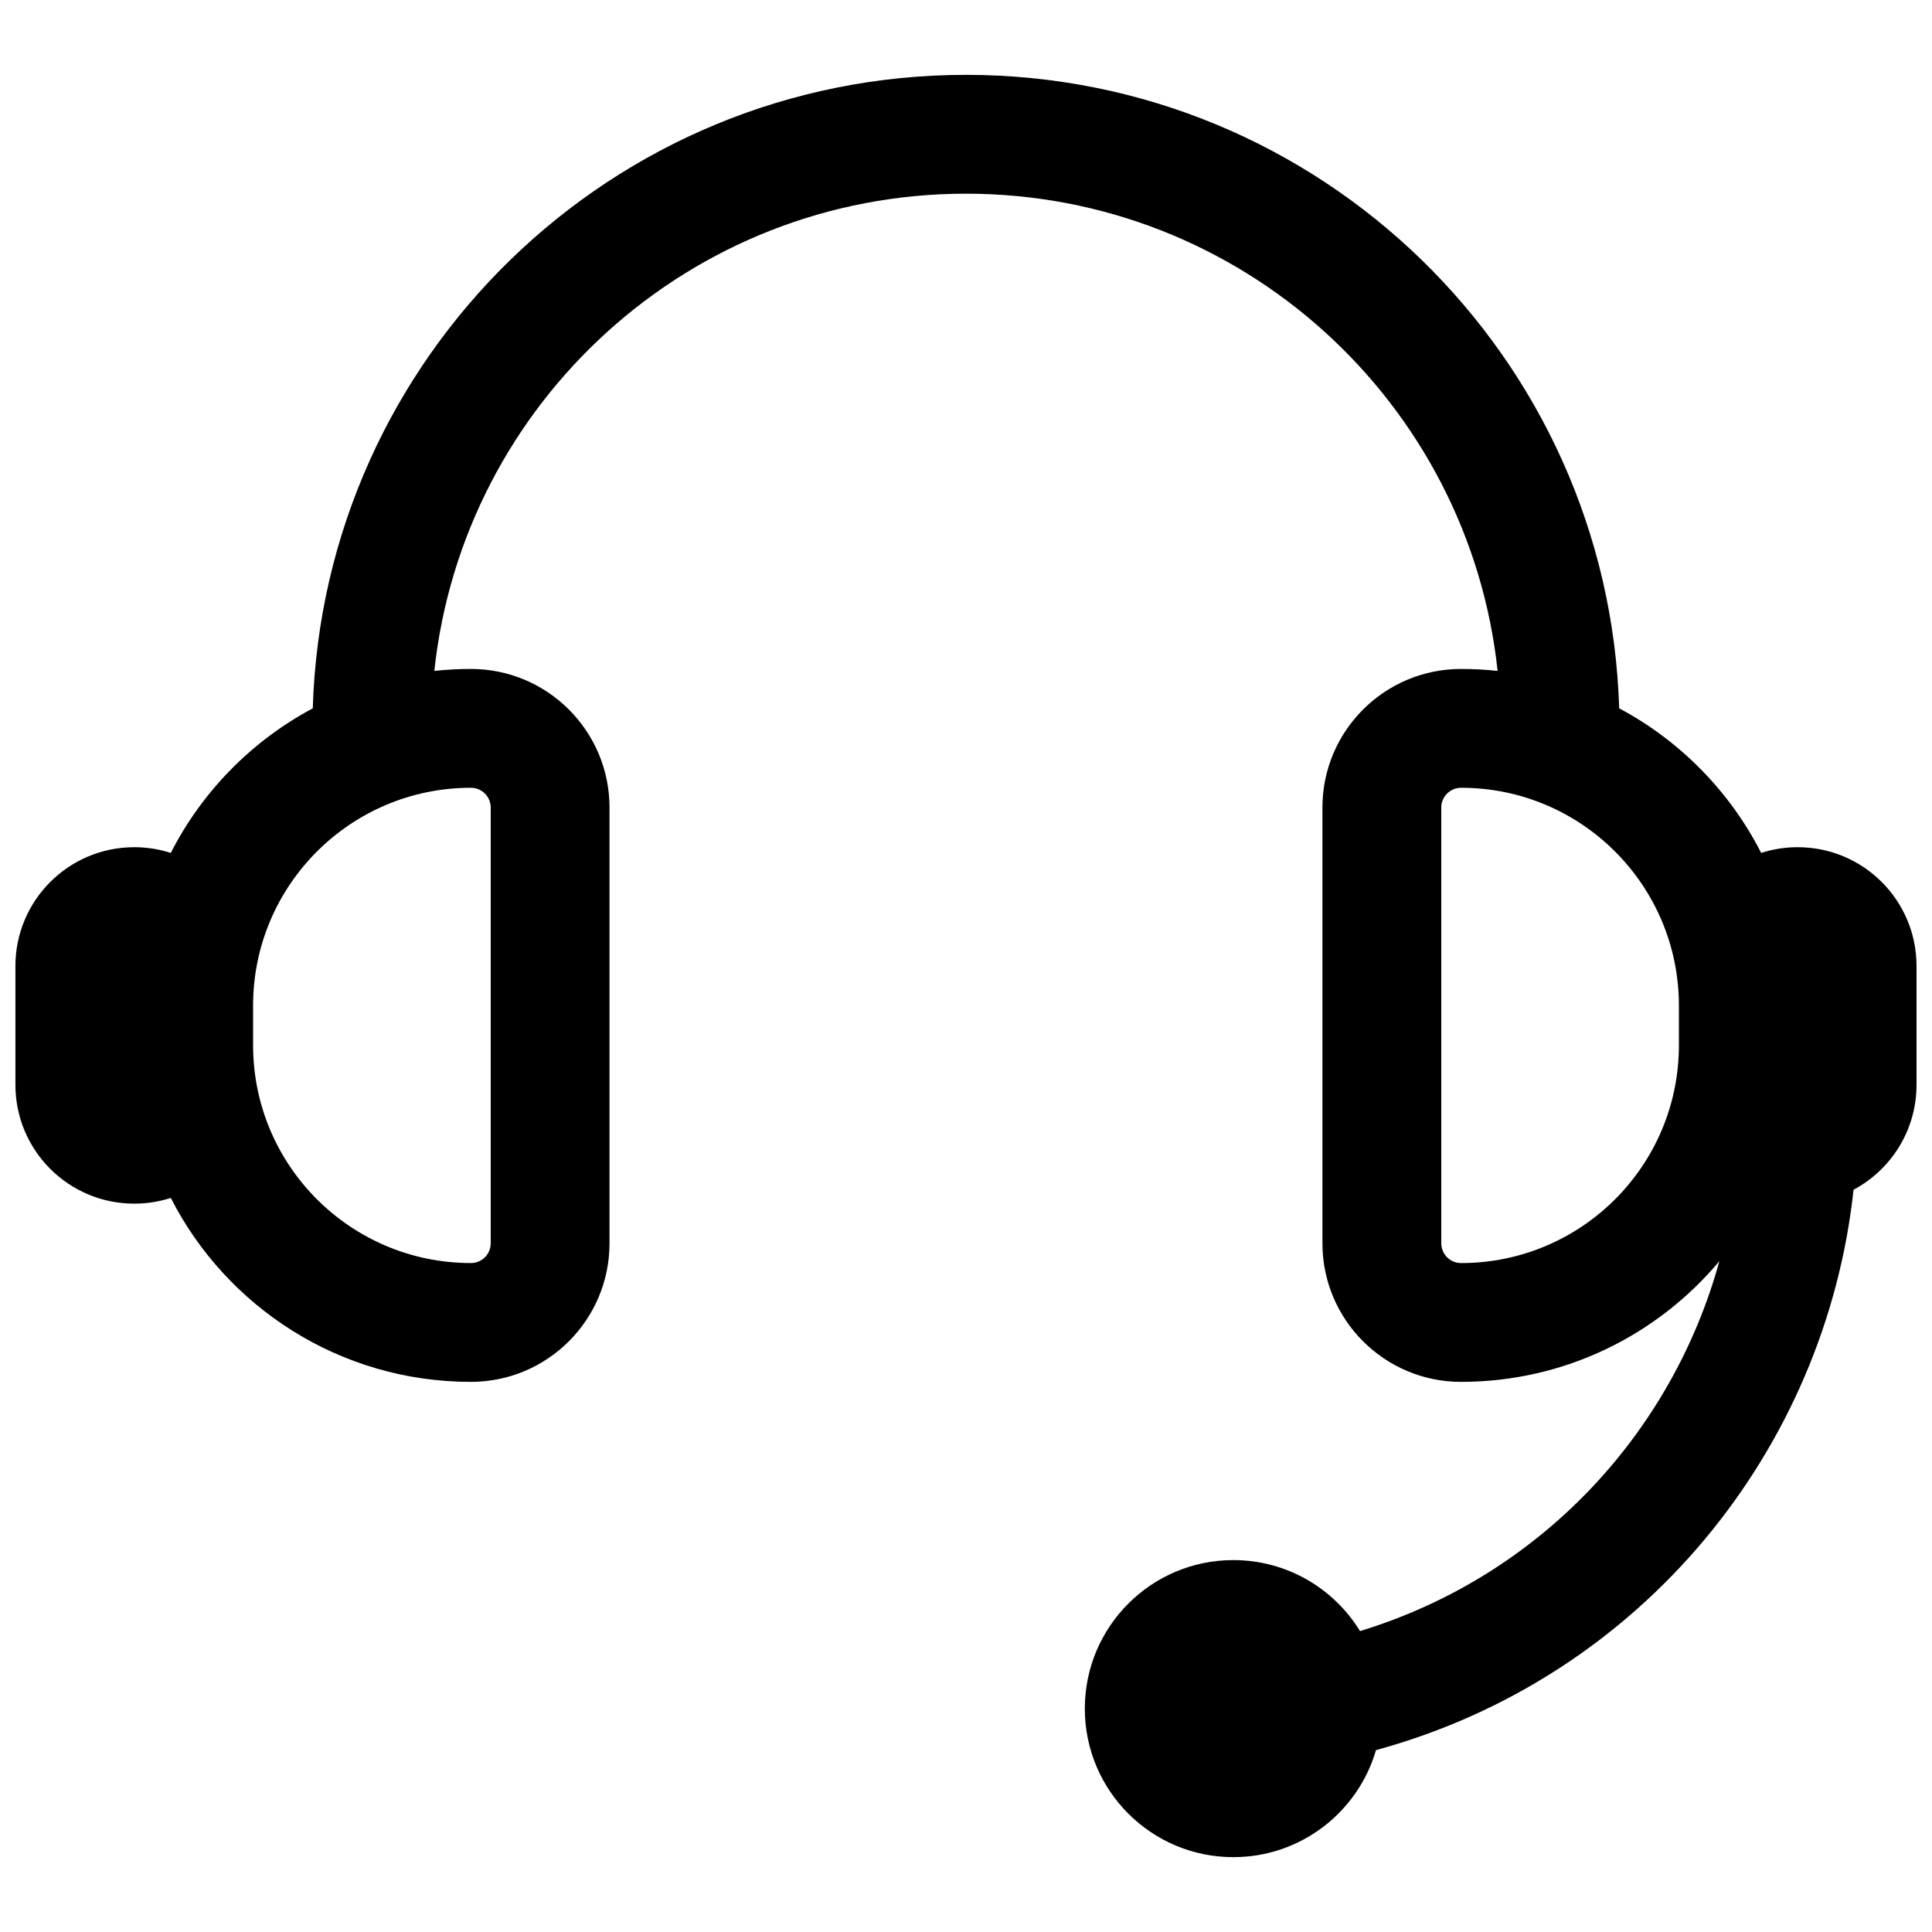 <?xml version="1.0" encoding="UTF-8"?>
<!-- Uploaded to: ICON Repo, www.iconrepo.com, Generator: ICON Repo Mixer Tools -->
<svg width="800px" height="800px" version="1.1" viewBox="144 144 512 512" xmlns="http://www.w3.org/2000/svg">
 <defs>
  <clipPath id="a">
   <path d="m148.09 163h503.81v474h-503.81z"/>
  </clipPath>
 </defs>
 <g clip-path="url(#a)">
  <path d="m531.2 510.21c27.496 0 52.09-12.441 68.453-31.996-12.488 45.402-47.312 83.41-95.23 98.039-6.922-11.285-19.371-18.812-33.574-18.812-21.738 0-39.359 17.625-39.359 39.363 0 21.734 17.621 39.359 39.359 39.359 17.918 0 33.043-11.977 37.801-28.359 70.645-19.309 119.14-79.738 126.56-148.51 9.934-5.297 16.691-15.762 16.691-27.801v-31.488c0-17.391-14.098-31.488-31.488-31.488-3.379 0-6.633 0.531-9.684 1.516-8.312-16.305-21.492-29.715-37.629-38.316-2.805-93.191-79.23-167.88-173.1-167.88s-170.3 74.684-173.11 167.88c-16.133 8.602-29.316 22.012-37.629 38.316-3.051-0.984-6.305-1.516-9.684-1.516-17.391 0-31.488 14.098-31.488 31.488v31.488c0 17.391 14.098 31.488 31.488 31.488 3.379 0 6.633-0.535 9.684-1.52 14.75 28.934 44.828 48.75 79.531 48.75 20.289 0 36.738-16.449 36.738-36.734v-115.46c0-20.289-16.449-36.738-36.738-36.738-3.273 0-6.504 0.176-9.688 0.52 7.594-71.098 67.773-126.47 140.89-126.47 73.113 0 133.29 55.375 140.89 126.47-3.18-0.344-6.414-0.52-9.688-0.52-20.289 0-36.738 16.449-36.738 36.738v115.46c0 20.285 16.449 36.734 36.738 36.734zm57.727-89.219v-10.492c0-31.883-25.844-57.73-57.727-57.73-2.898 0-5.25 2.352-5.25 5.25v115.46c0 2.898 2.352 5.246 5.25 5.246 31.883 0 57.727-25.844 57.727-57.73zm-320.13 57.73c-31.883 0-57.727-25.844-57.727-57.73v-10.492c0-31.883 25.844-57.73 57.727-57.73 2.898 0 5.25 2.352 5.25 5.25v115.46c0 2.898-2.352 5.246-5.25 5.246z" fill-rule="evenodd"/>
 </g>
</svg>